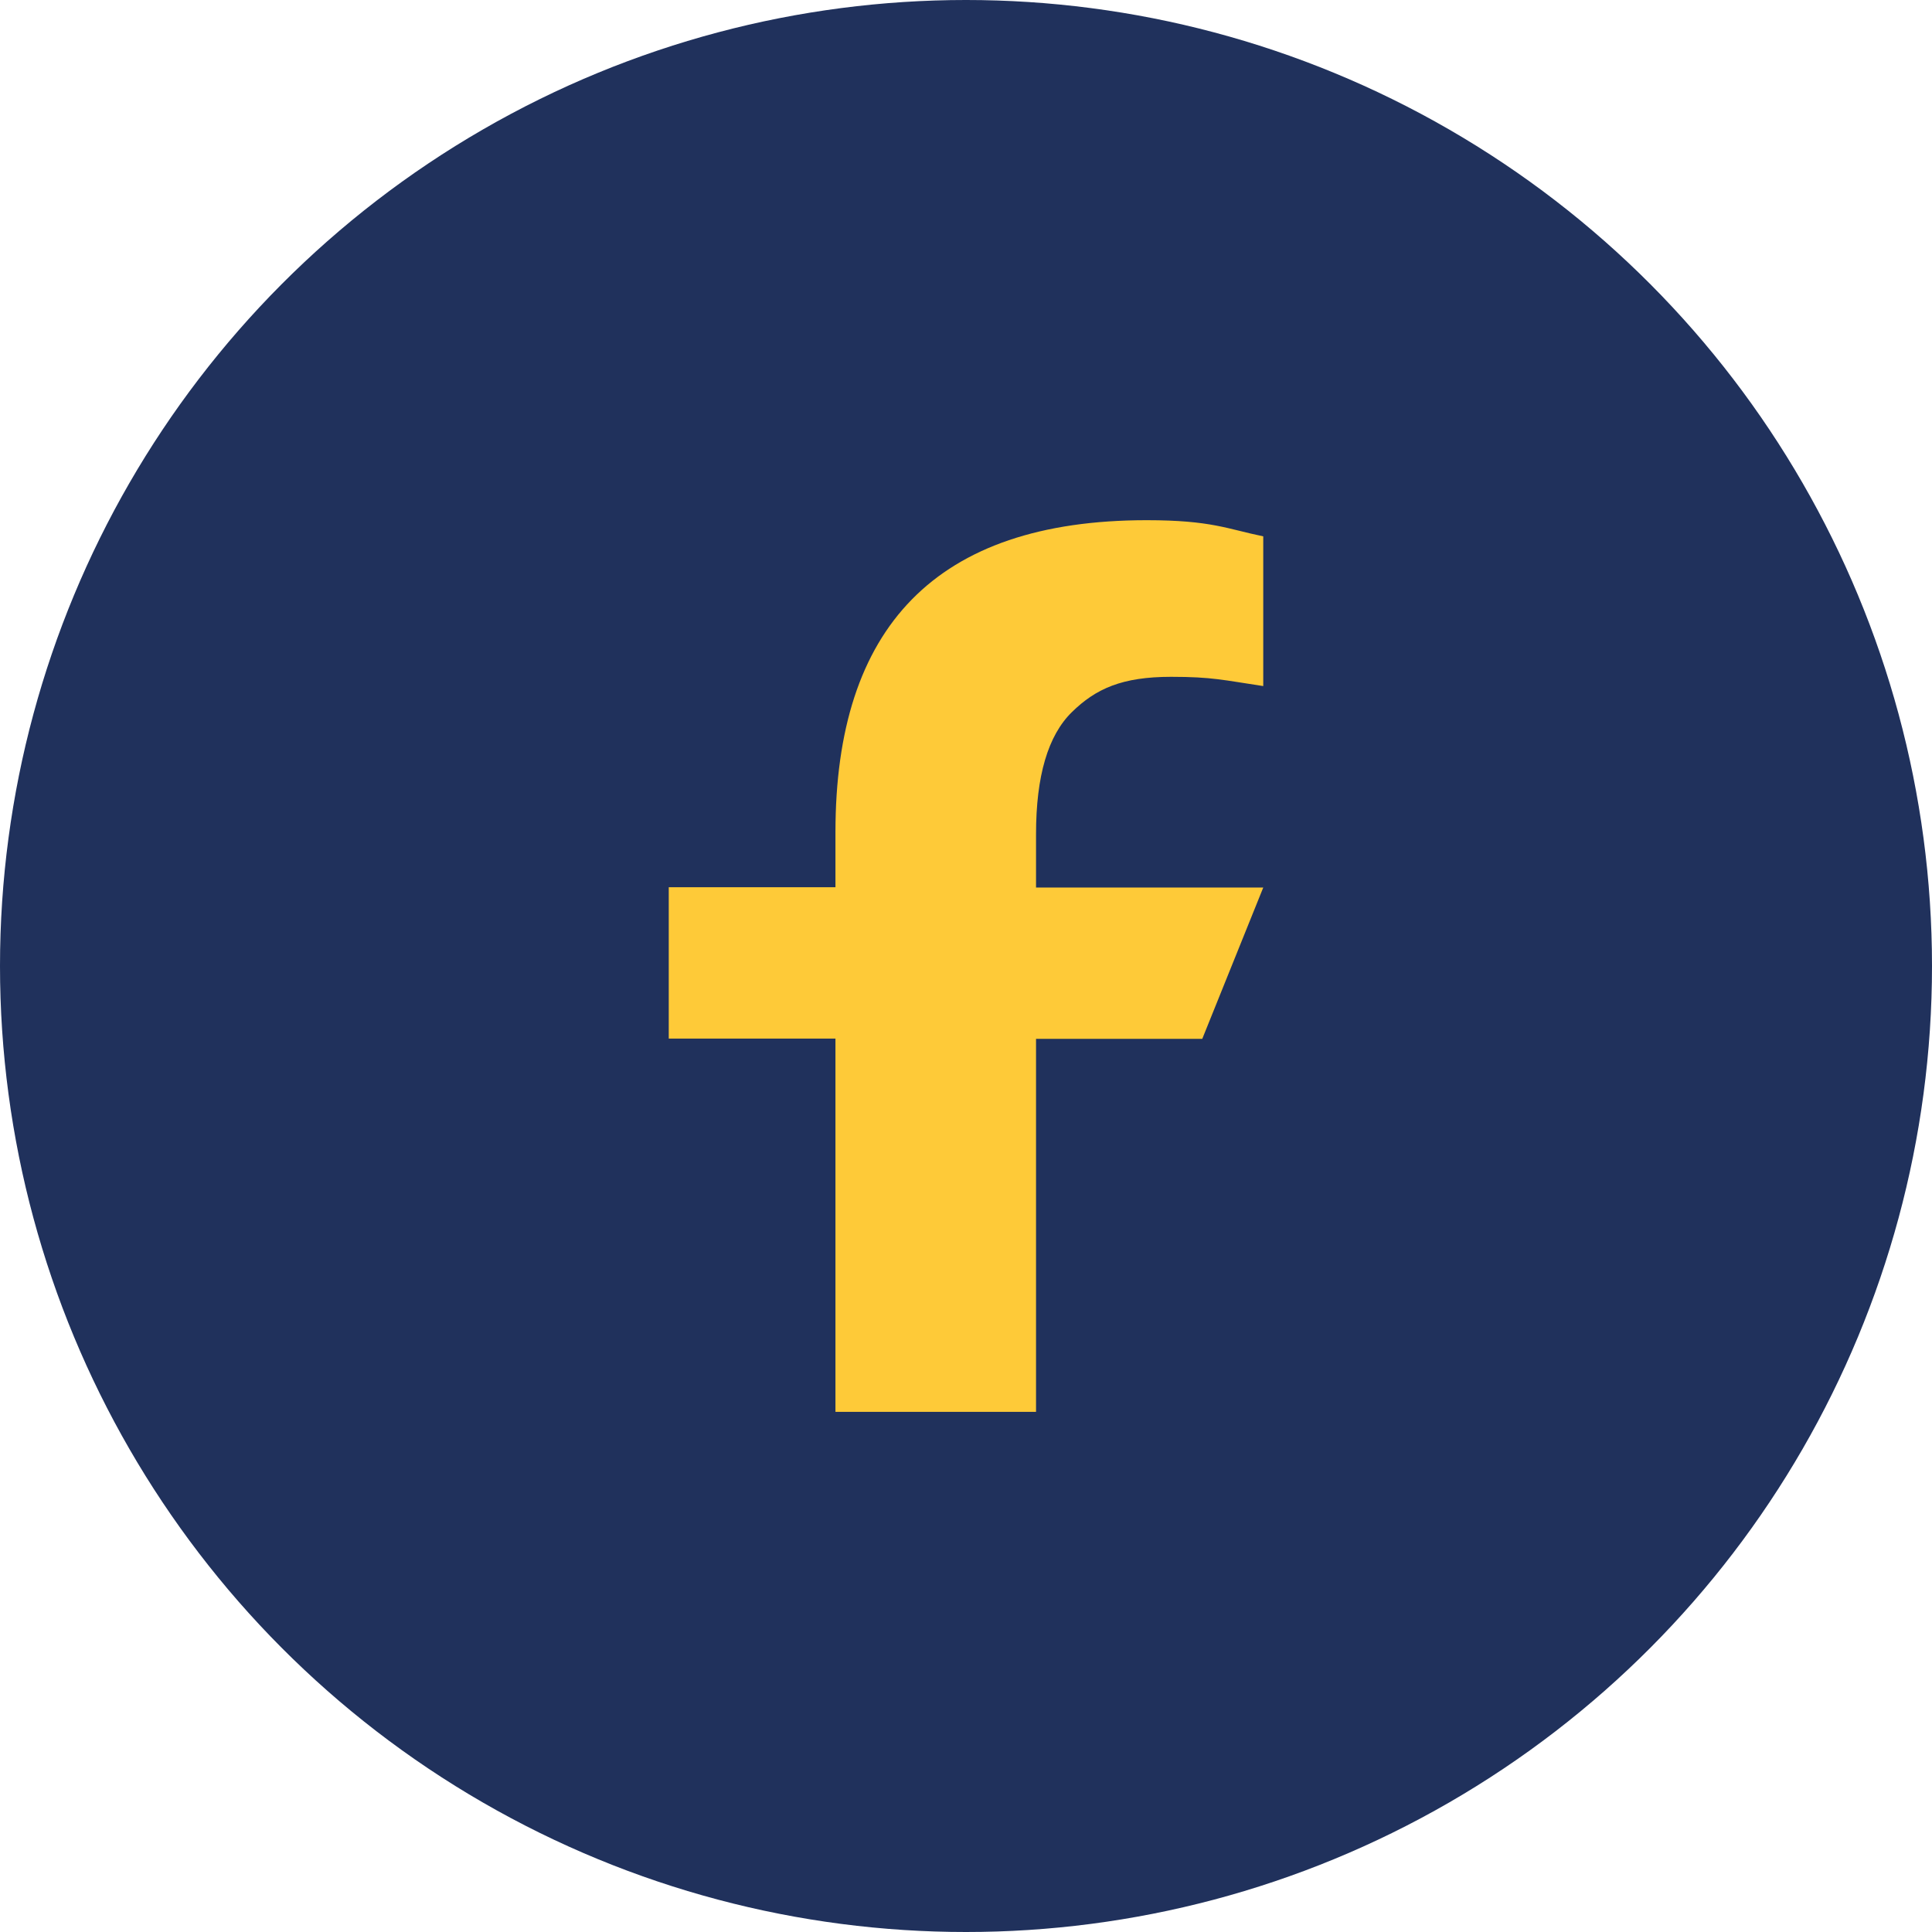 <svg width="28" height="28" viewBox="0 0 28 28" fill="none" xmlns="http://www.w3.org/2000/svg">
<circle cx="14" cy="14" r="14" fill="#20315C"/>
<path d="M15.015 15.052V20.462H12.108V15.052H9.692V12.858H12.108V12.06C12.108 9.097 13.556 7.539 16.619 7.539C17.559 7.539 17.793 7.668 18.308 7.773V9.943C17.732 9.857 17.57 9.809 16.972 9.809C16.262 9.809 15.881 9.981 15.535 10.32C15.188 10.659 15.015 11.247 15.015 12.088V12.863H18.308L17.424 15.056H15.015V15.052Z" fill="#FECA38"/>
</svg>
